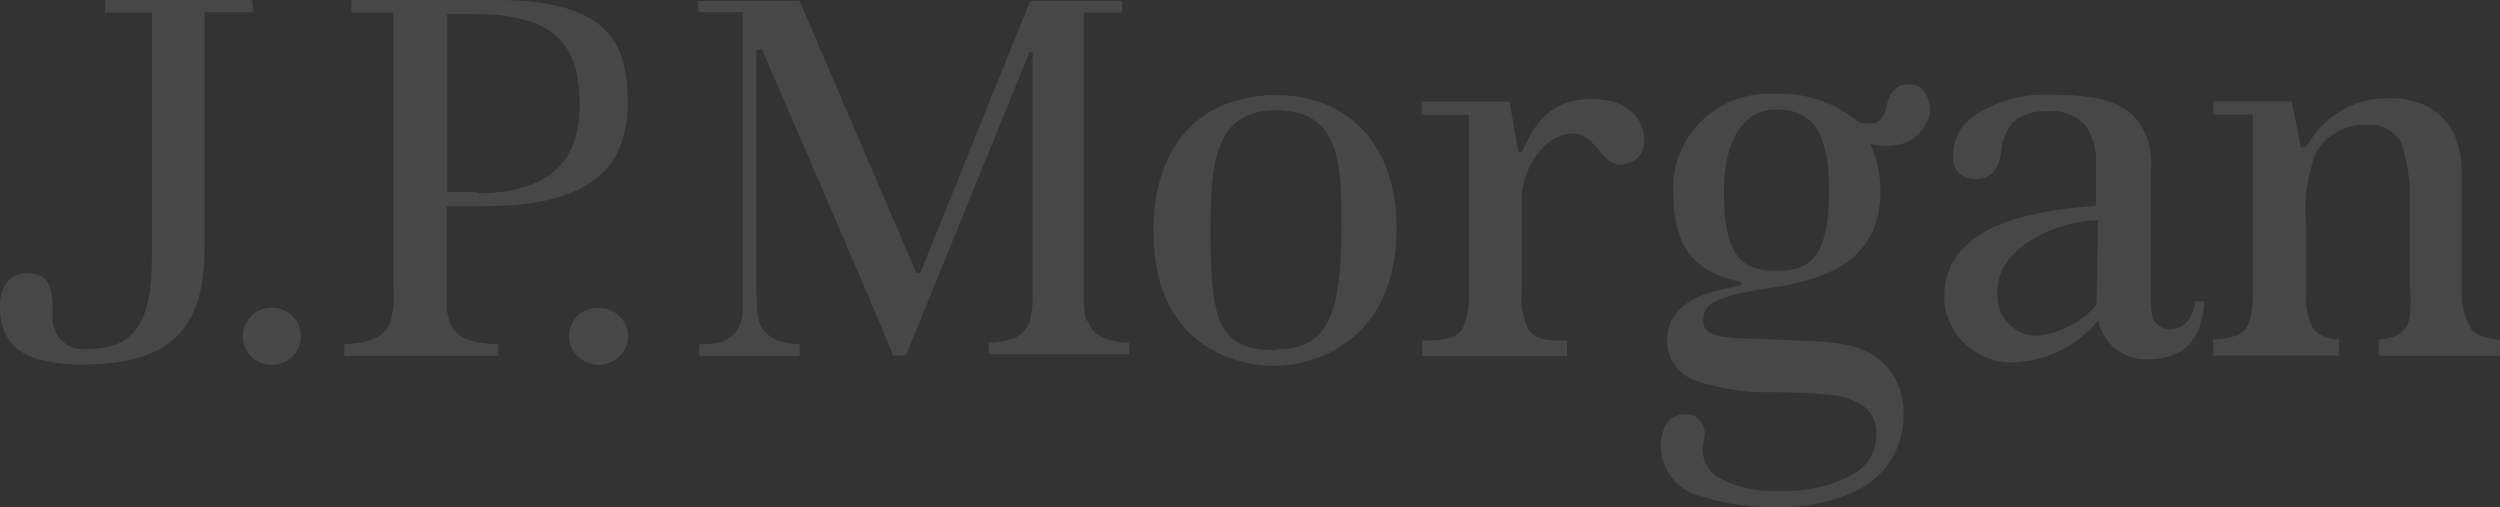 <?xml version="1.0" encoding="UTF-8"?>
<svg id="Layer_2" data-name="Layer 2" xmlns="http://www.w3.org/2000/svg" viewBox="0 0 384 77.91">
  <rect x="0" y="0" width="384" height="77.91" fill="#333333" stroke="none"/>
  <defs>
    <style>
      .cls-1 {
        fill: #fff;
        opacity: .1;
      }
    </style>
  </defs>
  <g id="Layer_1-2" data-name="Layer 1">
    <g>
      <path class="cls-1" d="M38.73,0h-22.57v1.92h7.18v37.31c0,11.13-3.12,14.39-10.1,14.39-2.57.28-4.87-1.58-5.15-4.15-.04-.3-.04-.61,0-.92,0-4.06-.22-6.57-3.95-6.57s-4.15,3.78-4.15,4.93c0,5.15,2.28,9.07,12.55,9.07,12.24,0,18.87-4.12,18.87-17.75V1.89h7.54l-.22-1.89Z"/>
      <path class="cls-1" d="M41.93,47.3h-.2c-1.18-.04-2.32.41-3.14,1.25-.84.83-1.3,1.96-1.28,3.14-.02,1.15.45,2.26,1.28,3.06.84.83,1.97,1.29,3.14,1.28,1.19,0,2.34-.45,3.2-1.28.83-.8,1.3-1.91,1.28-3.06.03-2.4-1.89-4.37-4.28-4.4Z"/>
      <path class="cls-1" d="M92.05,47.3h-.22c-2.38-.06-4.36,1.82-4.42,4.2,0,.01,0,.02,0,.03v.17c0,1.17.51,2.29,1.39,3.06.84.82,1.97,1.28,3.14,1.28,1.19.03,2.33-.44,3.17-1.28.86-.78,1.35-1.9,1.34-3.06.03-1.19-.44-2.33-1.31-3.14-.82-.82-1.93-1.27-3.09-1.25Z"/>
      <path class="cls-1" d="M69.2,49.73c-.46-1.1-.66-2.29-.58-3.48v-14.58h5.9c17.09,0,21.9-6.73,21.9-15.89S93.52,0,76.22,0h-22.26v1.92h6.48v42.6c.17,1.74-.03,3.49-.58,5.15-.51,1.2-1.53,2.12-2.78,2.5-1.35.46-2.77.69-4.2.7v1.78h23.65v-1.78c-1.54.01-3.06-.21-4.54-.64-1.24-.4-2.26-1.31-2.78-2.5ZM68.67,2.17h4.06c13.19-.06,16.31,5.31,16.31,14.11s-5.18,13.41-15.67,13.41l-.22-.19h-4.48V2.17Z"/>
      <path class="cls-1" d="M167.01,49.11l-.06.42c-.36-1.21-.52-2.47-.47-3.73V1.92h5.87V.14h-14.11l-16.81,41.6c-.05.14-.18.24-.33.25-.18,0-.34-.09-.42-.25,0,0-17.67-41.1-17.86-41.6h-15.55v1.73h6.82v46.14c-.06.99-.38,1.95-.92,2.78-.64.83-1.51,1.45-2.5,1.78-1.07.25-2.16.35-3.26.31v1.78h15.42v-1.78c-.94.01-1.88-.13-2.78-.42-1.1-.25-2.08-.87-2.78-1.75-.55-.83-.87-1.79-.95-2.78l-.17-3.84V7.65h.92s20.12,46.44,20.12,46.97h1.95l18.98-46.58h.5v37.54c.02,1.3-.13,2.59-.47,3.84-.42,1.13-1.27,2.04-2.37,2.53-1.26.44-2.59.67-3.92.67v1.78h21.57v-1.78c-1.37,0-2.72-.25-4.01-.72-1.17-.52-2.05-1.55-2.39-2.78Z"/>
      <path class="cls-1" d="M195.95,14.61s.03,0,.04,0,.03,0,.04,0h-.08Z"/>
      <path class="cls-1" d="M195.99,14.61c-11.5.02-18.82,7.61-18.82,20.87,0,19.48,15.22,20.73,18.48,20.73,6.51,0,18.87-4.03,18.87-21.09,0-13.39-7.88-20.49-18.52-20.51ZM195.95,53.68v.11c-8.68,0-10.02-4.29-10.02-18.11,0-10.71.67-18.75,10.02-18.75,10.05,0,10.1,8.35,10.1,18,0,13.91-2.39,18.75-10.1,18.75Z"/>
      <path class="cls-1" d="M244.76,15.25l-.06-.06c-6.9,0-9.02,4.06-10.96,8.18h-.53s-1-5.98-1.36-7.76h-13.44v2.03h7.23v27.07c.1,1.9-.2,3.79-.89,5.57-.72,1.36-2.39,2.03-5.12,2.03h-1.2v2.39h22.26v-2.39h-1.06c-2.95,0-4.2-.64-4.98-1.92-.79-1.78-1.1-3.74-.92-5.68v-14.11c0-4.7,3.56-10.1,7.85-10.1s4.37,6.87,9.46,4.12c2.78-1.5,2.28-9.38-6.29-9.38Z"/>
      <path class="cls-1" d="M333.75,50.53l-.06.08c-2.39,0-3.17-1.34-3.31-3.53v-21.34c.29-2.96-.73-5.9-2.78-8.04-2.09-2.06-6.04-3.14-11.8-3.14-4.31-.32-8.6.73-12.27,3.01-2.2,1.33-3.54,3.72-3.53,6.29-.14,1.03.22,2.07.97,2.78.68.58,1.55.89,2.45.86,2.23,0,3.45-1.14,3.95-4.03.06-1.68.68-3.3,1.75-4.59,1.46-1.32,3.41-1.97,5.37-1.78,2.22-.25,4.42.59,5.9,2.25,1.12,1.69,1.66,3.69,1.56,5.7v6.54c-7.15.64-24.04,1.98-23.29,14.8.54,5.38,5.14,9.42,10.55,9.27,5.09-.15,9.86-2.51,13.08-6.46.71,3.59,3.94,6.13,7.6,5.98,5.2,0,8.35-2.56,8.68-8.88h-1.36c-.33,2.78-2.03,4.23-3.45,4.23ZM322.03,46.69v.17c-2.31,2.58-5.47,4.25-8.9,4.7-3.38.13-6.22-2.51-6.34-5.89,0,0,0,0,0,0-.03-.31-.03-.61,0-.92,0-7.26,10.02-10.91,15.47-10.91l-.22,12.58c.06.08.06.19,0,.28Z"/>
      <path class="cls-1" d="M379.44,50.37l.06-.03c-1.02-1.76-1.51-3.78-1.39-5.82v-17.67c.11-2.26-.34-4.52-1.31-6.57-.9-1.66-2.27-3.02-3.92-3.92-1.83-.89-3.86-1.33-5.9-1.28-5.33-.13-10.27,2.8-12.72,7.54h-.86l-1.39-7.07h-12.05v2.03h6.09v26.94c.05,1.53-.1,3.07-.45,4.56-.29,1.17-1.15,2.11-2.28,2.5-1.08.39-2.22.58-3.37.56v2.48h19.31v-2.5c-1.5.08-2.95-.52-3.95-1.64-.87-1.72-1.25-3.65-1.09-5.57v-10.27c-.37-3.77.13-7.58,1.47-11.13,1.59-2.76,4.57-4.43,7.76-4.34,2.19-.22,4.31.87,5.4,2.78.95,2.95,1.39,6.03,1.31,9.13v12.74c.14,1.57.14,3.16,0,4.73-.11,1.14-.74,2.16-1.7,2.78-.94.53-2.01.81-3.09.81v2.5h18.62v-2.48c-2.34-.17-3.87-.72-4.56-1.81Z"/>
      <path class="cls-1" d="M292.09,13.13l.08-.11c-1.27.53-2.15,1.7-2.31,3.06-.31,1.59-.92,2.53-1.73,2.78-.92.24-1.9.18-2.78-.17-3.52-2.99-8.05-4.5-12.66-4.23-8.01-.62-15.02,5.35-15.67,13.36v1.75c0,8.35,3.2,12.22,10.18,13.69.45,0,.45.56,0,.61-5.87,1.09-11.13,2.78-11.13,8.49-.01,2.73,1.71,5.16,4.29,6.07,3.72,1.28,7.64,1.89,11.58,1.81,3.1-.03,6.21.11,9.29.42,1.81.16,3.54.76,5.06,1.75,1.34,1.1,2.05,2.78,1.92,4.51-.06,2.73-1.7,5.17-4.2,6.26-3.28,1.61-6.92,2.37-10.57,2.2-3.38.24-6.75-.5-9.71-2.14-1.78-1.24-2.6-3.47-2.03-5.57.55-1.66-.33-3.46-1.98-4.03h-.42c-1.31-.17-2.6.41-3.34,1.5-.64,1.08-.94,2.33-.86,3.59.15,3.71,2.81,6.84,6.46,7.57,3.48,1.11,7.12,1.64,10.77,1.59,4.21.2,8.41-.58,12.27-2.28,4.68-1.97,7.74-6.53,7.79-11.6.11-2.4-.53-4.77-1.84-6.79-3.9-5.34-9.41-4.62-21.82-5.23-5.95,0-7.12-1.06-7.12-2.78,0-2.78,2.2-3.76,10.77-5.06,8.57-1.31,16.45-4.42,16.45-14.75.03-2.52-.51-5.02-1.56-7.32,1.6.44,3.3.44,4.9,0,1.5-.4,2.76-1.41,3.48-2.78.77-1.05,1.01-2.39.67-3.65-.72-2.31-2.11-3.14-4.23-2.5ZM272.89,41.6c-5.06,0-8.1-1.84-8.1-12.13,0-7.26,2.53-12.66,8.1-12.66,6.34,0,8.07,4.93,8.07,12.49,0,10.74-3.42,12.3-8.07,12.3Z"/>
    </g>
  </g>
</svg>